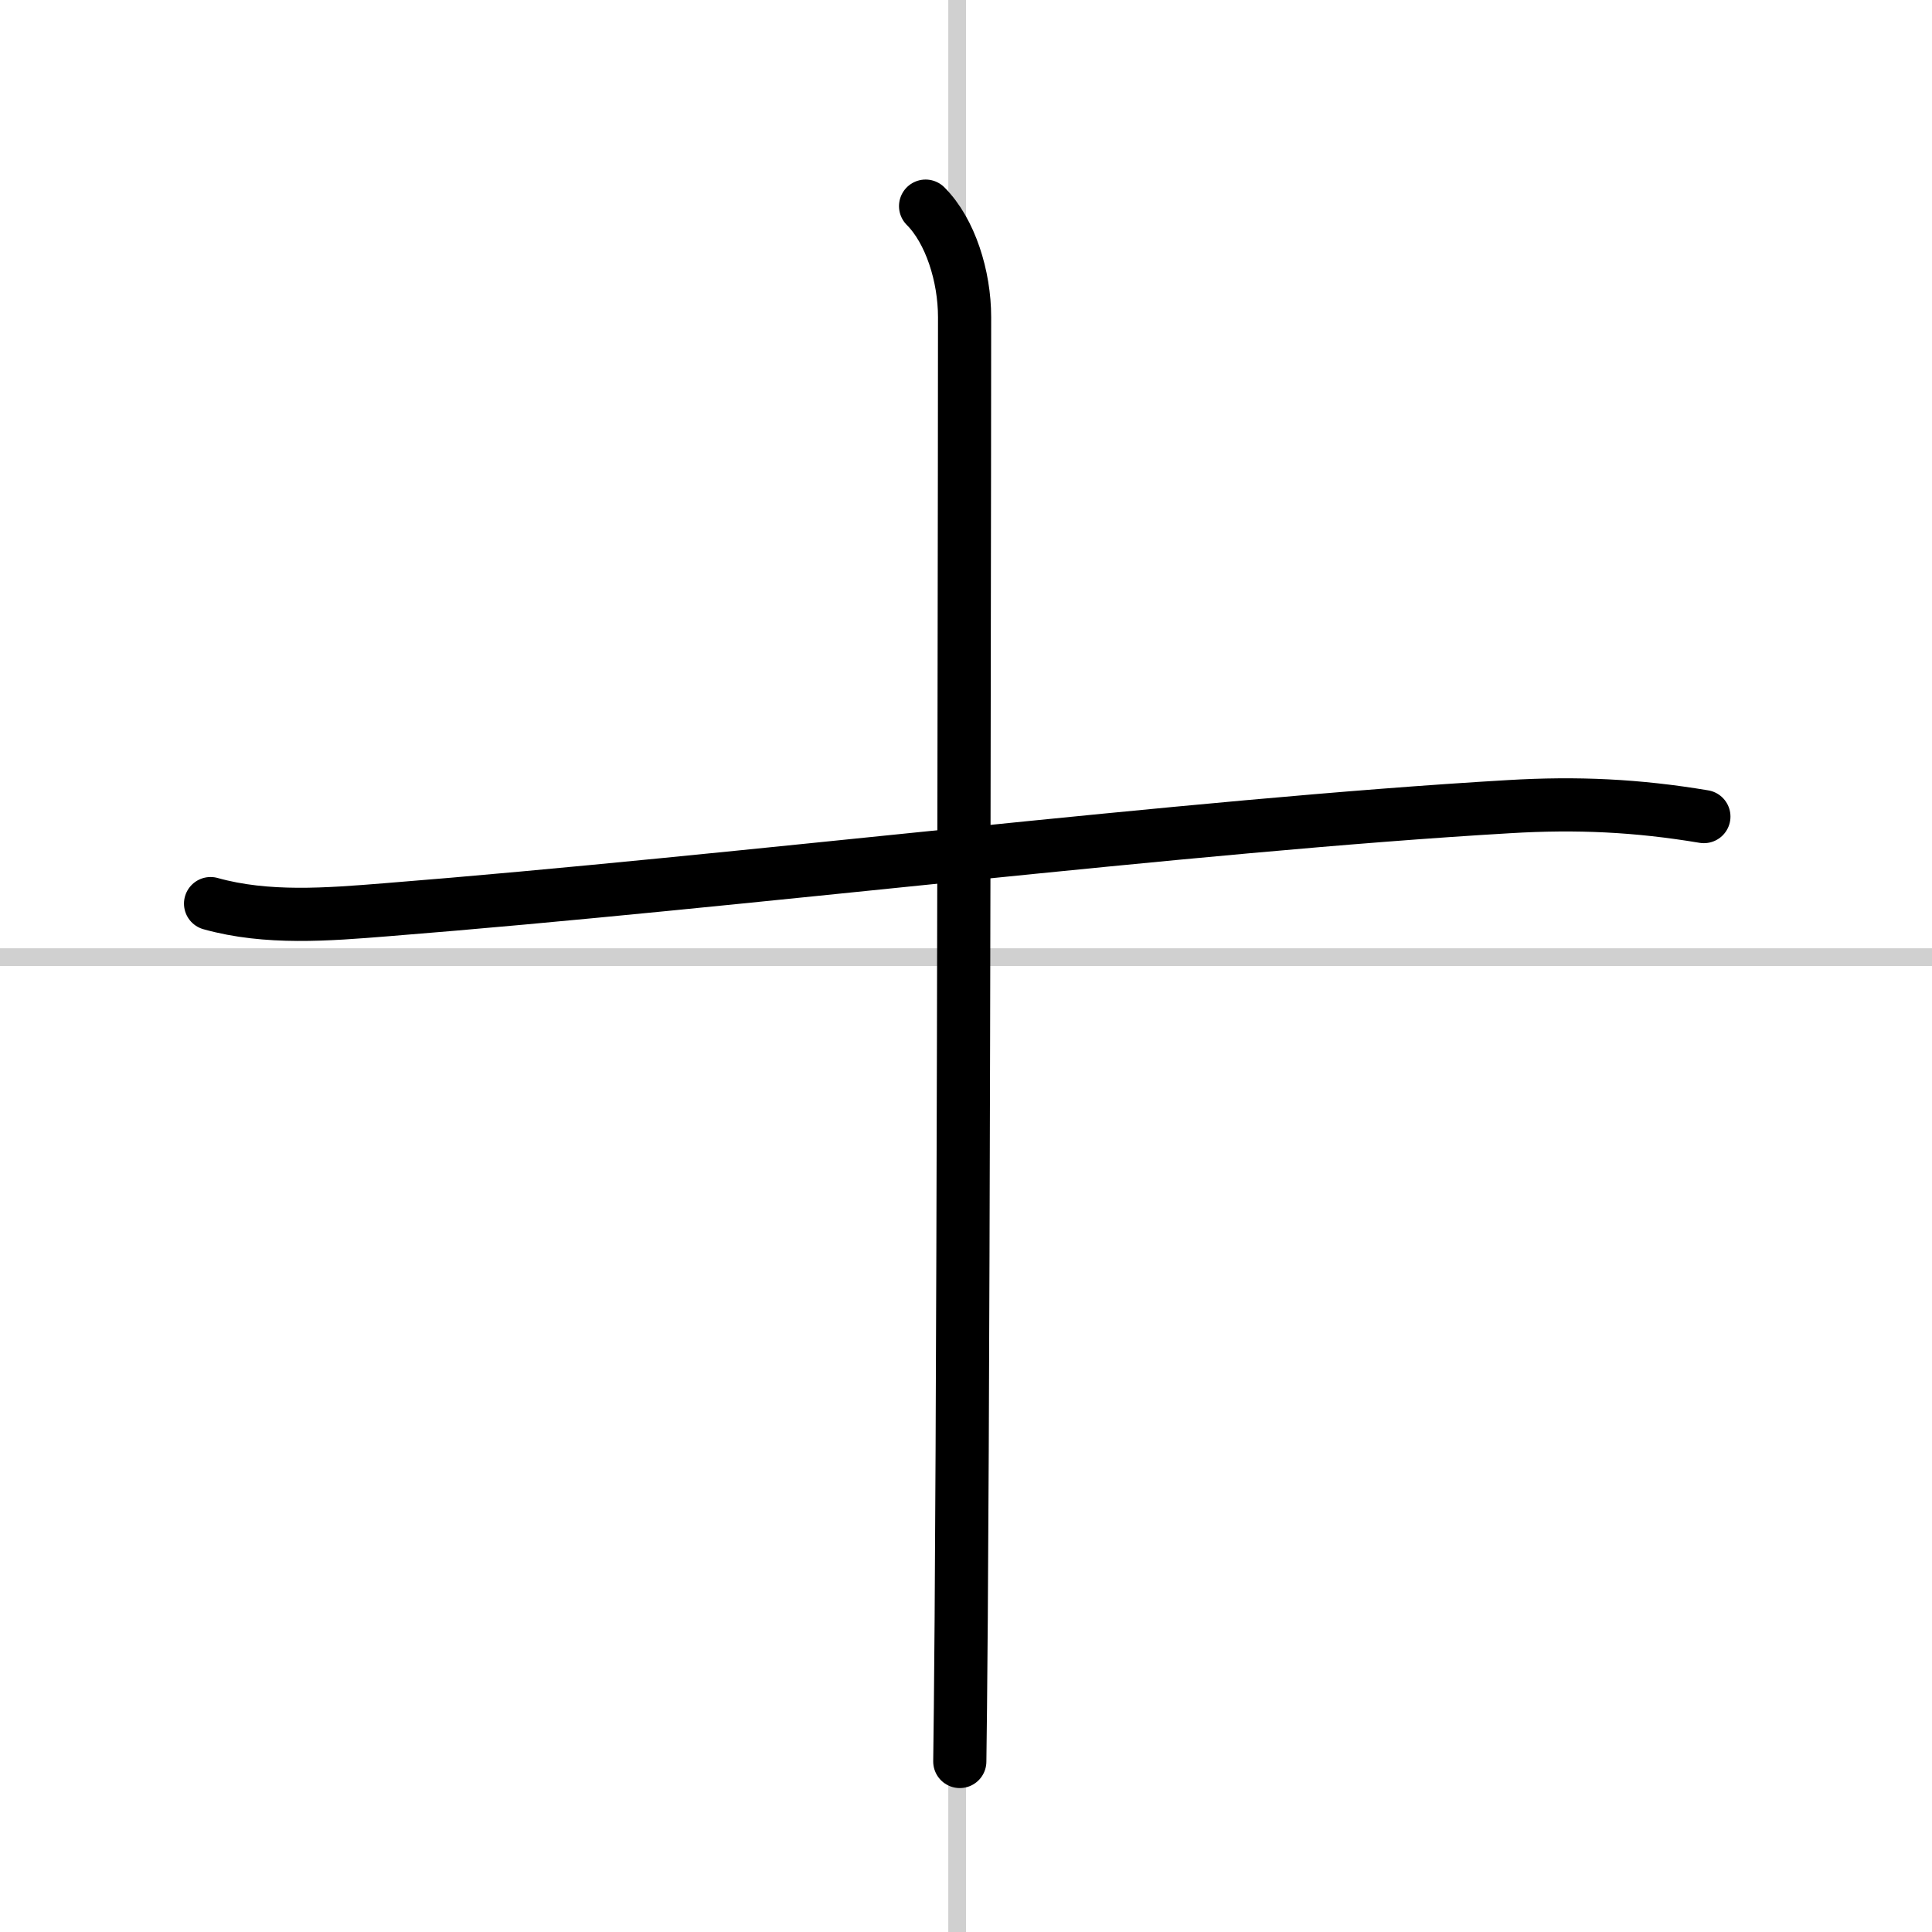 <svg width="400" height="400" viewBox="0 0 109 109" xmlns="http://www.w3.org/2000/svg"><rect x="0" y="0" width="109" height="109" fill="#808080" stroke="none"/><g fill="none" stroke="#000" stroke-linecap="round" stroke-linejoin="round" stroke-width="3"><rect width="100%" height="100%" fill="#fff" stroke="#fff"/><line x1="54" x2="54" y2="109" stroke="#d0d0d0" stroke-width="1"/><line x2="109" y1="54" y2="54" stroke="#d0d0d0" stroke-width="1"/><path d="m11.88 50.98c3.18 0.89 6.62 0.61 9.87 0.35 19.92-1.58 45.23-4.76 63.38-5.82 3.85-0.23 7.23-0.07 11 0.56"/><path d="m52.22 11.63c1.4 1.4 2.2 3.96 2.2 6.26 0 1.13-0.03 51.22-0.19 73.41-0.03 3.96-0.06 6.83-0.08 8.08"/></g></svg>
